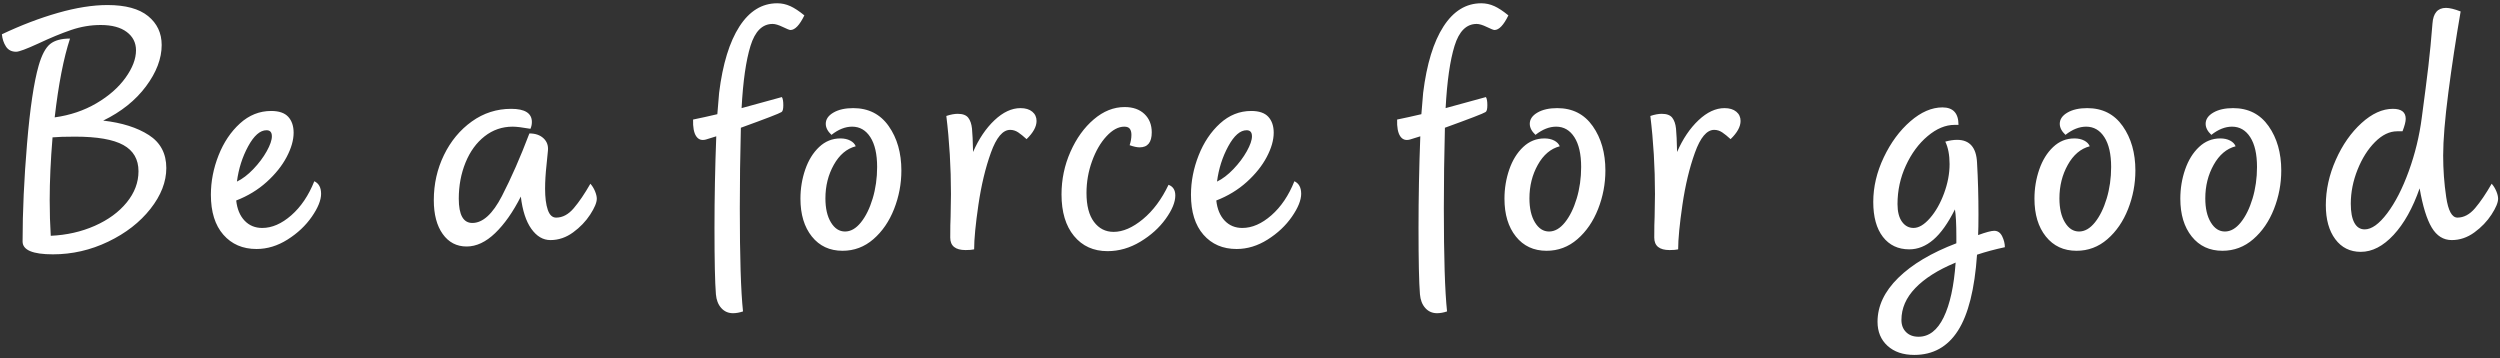 <?xml version="1.0" encoding="UTF-8"?><svg id="a" xmlns="http://www.w3.org/2000/svg" width="342" height="49" viewBox="0 0 342 49"><rect x="0" y="0" width="342" height="49" fill="#333333" stroke="none"/><defs><style>.b{fill:#fff;}</style></defs><path class="b" d="M20.361,18.474c1.593,1.025,2.391,2.53,2.391,4.513,0,1.887-.724,3.749-2.171,5.586-1.448,1.838-3.375,3.334-5.782,4.489-2.407,1.154-4.928,1.732-7.562,1.732-2.765,0-4.147-.585-4.147-1.757,0-4.098,.203-8.563,.61-13.393,.406-4.83,.935-8.384,1.586-10.661,.422-1.464,.943-2.447,1.561-2.952,.617-.504,1.529-.756,2.732-.756-.878,2.667-1.578,6.262-2.098,10.783,2.114-.293,4.017-.935,5.708-1.927,1.691-.992,3.017-2.154,3.977-3.489,.959-1.333,1.439-2.586,1.439-3.757,0-1.041-.423-1.878-1.269-2.513-.846-.634-2.033-.951-3.562-.951-1.366,0-2.716,.228-4.05,.683-1.334,.456-2.83,1.073-4.489,1.854-1.627,.749-2.635,1.122-3.025,1.122-.618,0-1.082-.236-1.391-.707-.31-.471-.496-1.032-.561-1.683C2.861,3.455,5.415,2.479,7.92,1.763c2.504-.715,4.765-1.073,6.782-1.073,2.471,0,4.325,.505,5.562,1.513,1.236,1.009,1.854,2.326,1.854,3.952,0,1.854-.716,3.741-2.147,5.66-1.432,1.919-3.383,3.481-5.855,4.684,2.569,.293,4.651,.951,6.245,1.976Zm-7.392,12.417c1.837-.813,3.293-1.878,4.367-3.196,1.073-1.317,1.61-2.74,1.61-4.269,0-1.626-.691-2.822-2.073-3.586-1.383-.764-3.586-1.146-6.611-1.146-1.366,0-2.391,.033-3.074,.098-.261,3.123-.39,5.985-.39,8.587,0,1.724,.049,3.351,.146,4.879,2.179-.098,4.188-.553,6.026-1.366Zm30.958-4.391c0,.878-.423,1.927-1.269,3.147-.846,1.22-1.952,2.261-3.318,3.123-1.366,.862-2.781,1.293-4.245,1.293-1.887,0-3.399-.65-4.538-1.952-1.139-1.301-1.708-3.123-1.708-5.465,0-1.821,.349-3.618,1.049-5.391,.699-1.772,1.675-3.228,2.927-4.367,1.252-1.138,2.675-1.708,4.269-1.708,1.073,0,1.854,.268,2.342,.805,.488,.537,.732,1.261,.732,2.171,0,1.009-.317,2.115-.951,3.318-.634,1.204-1.545,2.342-2.732,3.416-1.188,1.073-2.578,1.919-4.172,2.537,.129,1.171,.512,2.09,1.146,2.757,.634,.667,1.439,1,2.415,1,1.333,0,2.659-.577,3.977-1.732,1.317-1.154,2.366-2.708,3.147-4.659,.618,.293,.927,.862,.927,1.708Zm-9.978-6.489c-.797,1.464-1.31,3.074-1.537,4.83,.748-.358,1.496-.927,2.244-1.708,.748-.781,1.358-1.593,1.83-2.439,.471-.845,.707-1.529,.707-2.049,0-.553-.244-.829-.732-.829-.878,0-1.716,.732-2.513,2.196Zm47.448,6.148c.162,.39,.244,.732,.244,1.025,0,.521-.301,1.244-.903,2.171-.602,.927-1.383,1.74-2.342,2.439-.96,.7-1.993,1.049-3.098,1.049-1.009,0-1.878-.512-2.61-1.537-.732-1.025-1.212-2.496-1.439-4.416-1.073,2.115-2.244,3.781-3.513,5.001s-2.57,1.83-3.903,1.83c-1.366,0-2.457-.569-3.269-1.708-.813-1.138-1.22-2.683-1.22-4.635,0-2.212,.463-4.269,1.39-6.172,.927-1.903,2.196-3.431,3.806-4.586,1.61-1.154,3.407-1.732,5.391-1.732,1.886,0,2.83,.602,2.83,1.805,0,.326-.066,.634-.195,.927-1.106-.195-1.919-.293-2.439-.293-1.432,0-2.708,.439-3.83,1.317-1.122,.878-1.993,2.074-2.61,3.586-.618,1.512-.927,3.164-.927,4.952,0,2.212,.617,3.318,1.854,3.318,1.431,0,2.781-1.227,4.05-3.684,1.269-2.456,2.521-5.31,3.757-8.563,.812,0,1.455,.22,1.927,.659,.471,.439,.675,1,.61,1.683,0,.13-.066,.789-.195,1.976-.13,1.188-.195,2.269-.195,3.245,0,1.204,.122,2.164,.366,2.879,.244,.716,.626,1.073,1.146,1.073,.878,0,1.683-.431,2.415-1.293,.732-.861,1.488-1.976,2.269-3.342,.26,.293,.471,.634,.634,1.025ZM108.11,.836c.569,.261,1.211,.683,1.927,1.269-.651,1.334-1.285,2-1.903,2-.13,0-.48-.138-1.049-.415-.57-.276-1.033-.415-1.391-.415-1.399,0-2.407,1-3.025,3.001-.618,2-1.025,4.839-1.22,8.514l5.513-1.512c.13,.195,.195,.57,.195,1.122,0,.521-.082,.83-.244,.927-.293,.195-2.147,.911-5.562,2.147-.098,3.741-.146,7.416-.146,11.027,0,6.668,.146,11.368,.439,14.101-.488,.162-.944,.244-1.366,.244-.651,0-1.188-.236-1.61-.708-.423-.472-.667-1.098-.732-1.878-.13-1.594-.195-4.619-.195-9.075,0-4.13,.081-8.311,.244-12.539l-1.415,.439c-.585,.163-1.032,.008-1.342-.464-.309-.471-.447-1.227-.415-2.269l1.61-.342,1.708-.39,.098-1.171,.146-1.756c.488-3.935,1.415-6.96,2.781-9.075,1.366-2.114,3.09-3.171,5.172-3.171,.618,0,1.211,.13,1.781,.39Zm2.952,31.519c-1.041-1.301-1.561-3.025-1.561-5.172,0-1.398,.22-2.732,.659-4.001,.439-1.269,1.073-2.293,1.903-3.074,.83-.781,1.797-1.171,2.903-1.171,.52,0,.968,.098,1.342,.293,.374,.195,.626,.456,.756,.781-1.237,.325-2.237,1.171-3.001,2.537-.765,1.366-1.146,2.896-1.146,4.586,0,1.366,.251,2.464,.756,3.293,.504,.83,1.147,1.244,1.927,1.244s1.504-.415,2.171-1.244c.667-.829,1.203-1.919,1.61-3.269,.406-1.349,.61-2.789,.61-4.318,0-1.756-.31-3.114-.927-4.074-.618-.959-1.448-1.439-2.488-1.439-.944,0-1.887,.375-2.83,1.122-.521-.488-.781-.992-.781-1.512,0-.618,.349-1.13,1.049-1.537,.699-.406,1.602-.61,2.708-.61,2.081,0,3.7,.822,4.854,2.464,1.154,1.643,1.732,3.667,1.732,6.074,0,1.822-.334,3.578-1,5.269-.667,1.692-1.61,3.066-2.83,4.123s-2.627,1.586-4.22,1.586c-1.756,0-3.155-.651-4.196-1.952Zm30.153-17.077c.39,.325,.585,.749,.585,1.269,0,.781-.456,1.61-1.366,2.488-.423-.39-.805-.699-1.146-.927-.342-.227-.708-.342-1.098-.342-1.009,0-1.887,1.041-2.635,3.123-.749,2.082-1.317,4.457-1.708,7.124-.39,2.667-.585,4.701-.585,6.099-.261,.065-.651,.098-1.171,.098-1.399,0-2.098-.57-2.098-1.708,0-1.301,.016-2.244,.049-2.83l.049-3.123c0-3.675-.212-7.237-.634-10.685,.585-.195,1.105-.293,1.561-.293,.683,0,1.163,.179,1.439,.537,.276,.358,.447,.854,.512,1.488,.065,.634,.114,1.7,.146,3.196,.781-1.788,1.757-3.236,2.927-4.342,1.171-1.105,2.358-1.659,3.562-1.659,.683,0,1.22,.163,1.61,.488Zm5.708,17.004c-1.139-1.382-1.708-3.277-1.708-5.684,0-2.049,.406-3.992,1.22-5.83,.813-1.837,1.878-3.318,3.196-4.44,1.317-1.122,2.724-1.683,4.22-1.683,1.138,0,2.041,.317,2.708,.951,.666,.634,1,1.472,1,2.513,0,1.366-.553,2.049-1.659,2.049-.358,0-.813-.097-1.366-.293,.162-.488,.244-.959,.244-1.415,0-.358-.073-.634-.219-.83-.146-.195-.399-.293-.756-.293-.813,0-1.627,.439-2.439,1.317-.813,.878-1.472,2.017-1.976,3.416-.505,1.399-.756,2.846-.756,4.342,0,1.724,.342,3.042,1.025,3.952,.683,.911,1.577,1.366,2.684,1.366,1.269,0,2.602-.577,4.001-1.732,1.398-1.154,2.569-2.724,3.513-4.708,.617,.228,.927,.716,.927,1.464,0,.911-.439,1.976-1.317,3.196-.878,1.22-2.033,2.261-3.464,3.123-1.432,.862-2.927,1.293-4.489,1.293-1.92,0-3.448-.691-4.586-2.073Zm31.079-5.782c0,.878-.423,1.927-1.269,3.147-.846,1.22-1.952,2.261-3.318,3.123-1.366,.862-2.781,1.293-4.245,1.293-1.887,0-3.399-.65-4.538-1.952-1.139-1.301-1.708-3.123-1.708-5.465,0-1.821,.349-3.618,1.049-5.391,.699-1.772,1.675-3.228,2.927-4.367,1.252-1.138,2.675-1.708,4.269-1.708,1.073,0,1.854,.268,2.342,.805,.488,.537,.732,1.261,.732,2.171,0,1.009-.317,2.115-.951,3.318-.634,1.204-1.545,2.342-2.732,3.416-1.188,1.073-2.578,1.919-4.172,2.537,.13,1.171,.512,2.09,1.147,2.757,.634,.667,1.439,1,2.415,1,1.333,0,2.659-.577,3.977-1.732,1.317-1.154,2.366-2.708,3.147-4.659,.617,.293,.927,.862,.927,1.708Zm-9.978-6.489c-.797,1.464-1.31,3.074-1.537,4.83,.748-.358,1.496-.927,2.244-1.708,.748-.781,1.358-1.593,1.83-2.439,.471-.845,.707-1.529,.707-2.049,0-.553-.244-.829-.732-.829-.878,0-1.716,.732-2.513,2.196ZM204.421,.836c.569,.261,1.211,.683,1.927,1.269-.651,1.334-1.285,2-1.903,2-.13,0-.48-.138-1.049-.415-.569-.276-1.033-.415-1.39-.415-1.399,0-2.408,1-3.025,3.001-.618,2-1.025,4.839-1.22,8.514l5.513-1.512c.129,.195,.195,.57,.195,1.122,0,.521-.082,.83-.244,.927-.293,.195-2.147,.911-5.562,2.147-.097,3.741-.146,7.416-.146,11.027,0,6.668,.146,11.368,.439,14.101-.488,.162-.944,.244-1.366,.244-.651,0-1.188-.236-1.61-.708-.423-.472-.667-1.098-.732-1.878-.13-1.594-.195-4.619-.195-9.075,0-4.13,.081-8.311,.244-12.539l-1.415,.439c-.585,.163-1.032,.008-1.342-.464-.309-.471-.447-1.227-.415-2.269l1.61-.342,1.708-.39,.098-1.171,.146-1.756c.488-3.935,1.415-6.96,2.781-9.075,1.366-2.114,3.09-3.171,5.172-3.171,.617,0,1.211,.13,1.781,.39Zm2.952,31.519c-1.042-1.301-1.562-3.025-1.562-5.172,0-1.398,.22-2.732,.659-4.001,.439-1.269,1.073-2.293,1.903-3.074,.83-.781,1.797-1.171,2.903-1.171,.52,0,.968,.098,1.342,.293,.374,.195,.626,.456,.756,.781-1.237,.325-2.237,1.171-3.001,2.537-.765,1.366-1.146,2.896-1.146,4.586,0,1.366,.251,2.464,.756,3.293,.504,.83,1.146,1.244,1.927,1.244s1.504-.415,2.171-1.244c.666-.829,1.203-1.919,1.61-3.269,.406-1.349,.61-2.789,.61-4.318,0-1.756-.31-3.114-.927-4.074-.618-.959-1.448-1.439-2.489-1.439-.944,0-1.887,.375-2.83,1.122-.521-.488-.781-.992-.781-1.512,0-.618,.349-1.13,1.049-1.537,.699-.406,1.602-.61,2.708-.61,2.081,0,3.7,.822,4.855,2.464,1.154,1.643,1.732,3.667,1.732,6.074,0,1.822-.334,3.578-1,5.269-.667,1.692-1.61,3.066-2.83,4.123-1.22,1.057-2.627,1.586-4.22,1.586-1.756,0-3.155-.651-4.196-1.952Zm30.152-17.077c.39,.325,.585,.749,.585,1.269,0,.781-.456,1.61-1.366,2.488-.423-.39-.805-.699-1.147-.927-.341-.227-.707-.342-1.098-.342-1.009,0-1.887,1.041-2.635,3.123-.749,2.082-1.317,4.457-1.708,7.124-.39,2.667-.585,4.701-.585,6.099-.261,.065-.651,.098-1.171,.098-1.399,0-2.098-.57-2.098-1.708,0-1.301,.016-2.244,.049-2.83l.049-3.123c0-3.675-.212-7.237-.634-10.685,.585-.195,1.105-.293,1.561-.293,.683,0,1.163,.179,1.439,.537,.276,.358,.447,.854,.512,1.488,.065,.634,.114,1.7,.146,3.196,.781-1.788,1.756-3.236,2.927-4.342,1.171-1.105,2.358-1.659,3.562-1.659,.683,0,1.22,.163,1.61,.488Zm32.933,19.565c-.325,4.716-1.195,8.18-2.61,10.392-1.415,2.212-3.408,3.318-5.977,3.318-1.529,0-2.749-.415-3.659-1.244-.911-.83-1.366-1.927-1.366-3.293,0-2.147,.943-4.147,2.83-6.001,1.886-1.854,4.538-3.432,7.953-4.733v-.878c0-1.756-.066-3.008-.195-3.757-.944,1.887-1.927,3.269-2.952,4.147s-2.123,1.317-3.293,1.317c-1.529,0-2.732-.57-3.611-1.708-.878-1.138-1.317-2.732-1.317-4.781s.479-4.082,1.439-6.099c.959-2.016,2.171-3.659,3.635-4.928,1.464-1.269,2.927-1.903,4.391-1.903s2.196,.797,2.196,2.391h-.537c-1.237,0-2.464,.512-3.684,1.537s-2.212,2.366-2.976,4.025c-.765,1.659-1.146,3.415-1.146,5.269,0,1.042,.203,1.846,.61,2.415,.406,.569,.935,.854,1.586,.854,.715,0,1.464-.447,2.244-1.342,.781-.894,1.423-2.025,1.927-3.391,.504-1.366,.756-2.699,.756-4.001,0-1.236-.195-2.26-.585-3.074,.585-.162,1.122-.244,1.61-.244,1.724,0,2.635,1.041,2.732,3.123,.13,2.244,.195,4.603,.195,7.075,0,1.269-.017,2.212-.049,2.83,1.073-.39,1.805-.585,2.196-.585,.488,0,.854,.252,1.098,.756,.244,.505,.366,1,.366,1.488-1.366,.293-2.635,.634-3.806,1.025Zm-4.562,8.563c.862-1.773,1.407-4.269,1.635-7.49l-.097,.049c-2.342,.976-4.147,2.122-5.416,3.44s-1.903,2.773-1.903,4.367c0,.683,.211,1.236,.634,1.659s.992,.635,1.708,.635c1.431,0,2.578-.887,3.44-2.659Zm13.978-11.051c-1.042-1.301-1.561-3.025-1.561-5.172,0-1.398,.219-2.732,.659-4.001,.439-1.269,1.073-2.293,1.903-3.074,.829-.781,1.797-1.171,2.903-1.171,.52,0,.967,.098,1.342,.293,.374,.195,.626,.456,.756,.781-1.237,.325-2.237,1.171-3.001,2.537-.765,1.366-1.146,2.896-1.146,4.586,0,1.366,.251,2.464,.756,3.293,.504,.83,1.146,1.244,1.927,1.244s1.504-.415,2.171-1.244c.666-.829,1.203-1.919,1.61-3.269,.406-1.349,.61-2.789,.61-4.318,0-1.756-.31-3.114-.927-4.074-.618-.959-1.448-1.439-2.488-1.439-.944,0-1.887,.375-2.83,1.122-.521-.488-.781-.992-.781-1.512,0-.618,.349-1.13,1.049-1.537,.699-.406,1.602-.61,2.708-.61,2.081,0,3.7,.822,4.855,2.464,1.154,1.643,1.732,3.667,1.732,6.074,0,1.822-.334,3.578-1,5.269-.667,1.692-1.61,3.066-2.83,4.123-1.22,1.057-2.627,1.586-4.22,1.586-1.757,0-3.156-.651-4.196-1.952Zm19.955,0c-1.041-1.301-1.561-3.025-1.561-5.172,0-1.398,.219-2.732,.659-4.001s1.073-2.293,1.903-3.074c.83-.781,1.797-1.171,2.903-1.171,.52,0,.968,.098,1.342,.293,.374,.195,.626,.456,.756,.781-1.237,.325-2.237,1.171-3.001,2.537-.765,1.366-1.146,2.896-1.146,4.586,0,1.366,.251,2.464,.756,3.293,.504,.83,1.147,1.244,1.927,1.244s1.504-.415,2.171-1.244c.667-.829,1.203-1.919,1.61-3.269,.406-1.349,.61-2.789,.61-4.318,0-1.756-.309-3.114-.927-4.074-.618-.959-1.448-1.439-2.488-1.439-.944,0-1.887,.375-2.83,1.122-.521-.488-.781-.992-.781-1.512,0-.618,.349-1.13,1.049-1.537,.699-.406,1.602-.61,2.708-.61,2.081,0,3.7,.822,4.855,2.464,1.154,1.643,1.732,3.667,1.732,6.074,0,1.822-.334,3.578-1,5.269-.667,1.692-1.61,3.066-2.83,4.123s-2.627,1.586-4.22,1.586c-1.756,0-3.155-.651-4.196-1.952Zm41.667-6.196c.162,.39,.244,.732,.244,1.025,0,.521-.301,1.244-.903,2.171-.602,.927-1.383,1.74-2.342,2.439-.96,.7-1.993,1.049-3.098,1.049-1.139,0-2.049-.569-2.732-1.708-.683-1.138-1.237-2.927-1.659-5.367-.944,2.7-2.131,4.823-3.562,6.367-1.432,1.544-2.927,2.318-4.489,2.318-1.464,0-2.627-.578-3.489-1.732-.862-1.154-1.293-2.708-1.293-4.659,0-2.081,.455-4.147,1.366-6.197,.91-2.049,2.081-3.724,3.513-5.025,1.431-1.301,2.862-1.952,4.293-1.952,1.171,0,1.757,.456,1.757,1.366,0,.39-.146,.96-.439,1.708h-.732c-1.042,0-2.049,.488-3.025,1.464-.976,.976-1.773,2.237-2.391,3.781-.618,1.545-.927,3.098-.927,4.659,0,1.139,.162,2.009,.488,2.61,.325,.602,.797,.903,1.415,.903,.943,0,1.968-.732,3.074-2.196,1.105-1.464,2.09-3.383,2.952-5.757,.862-2.374,1.456-4.813,1.781-7.319,.39-2.895,.691-5.245,.903-7.05,.211-1.805,.398-3.749,.561-5.831,.098-1.431,.715-2.147,1.854-2.147,.488,0,1.154,.163,2,.488-.651,3.773-1.212,7.473-1.683,11.1-.472,3.627-.708,6.498-.708,8.612,0,1.92,.138,3.814,.415,5.684,.276,1.871,.788,2.805,1.537,2.805,.878,0,1.683-.431,2.415-1.293,.732-.861,1.488-1.976,2.269-3.342,.26,.293,.471,.634,.634,1.025Z"/></svg>